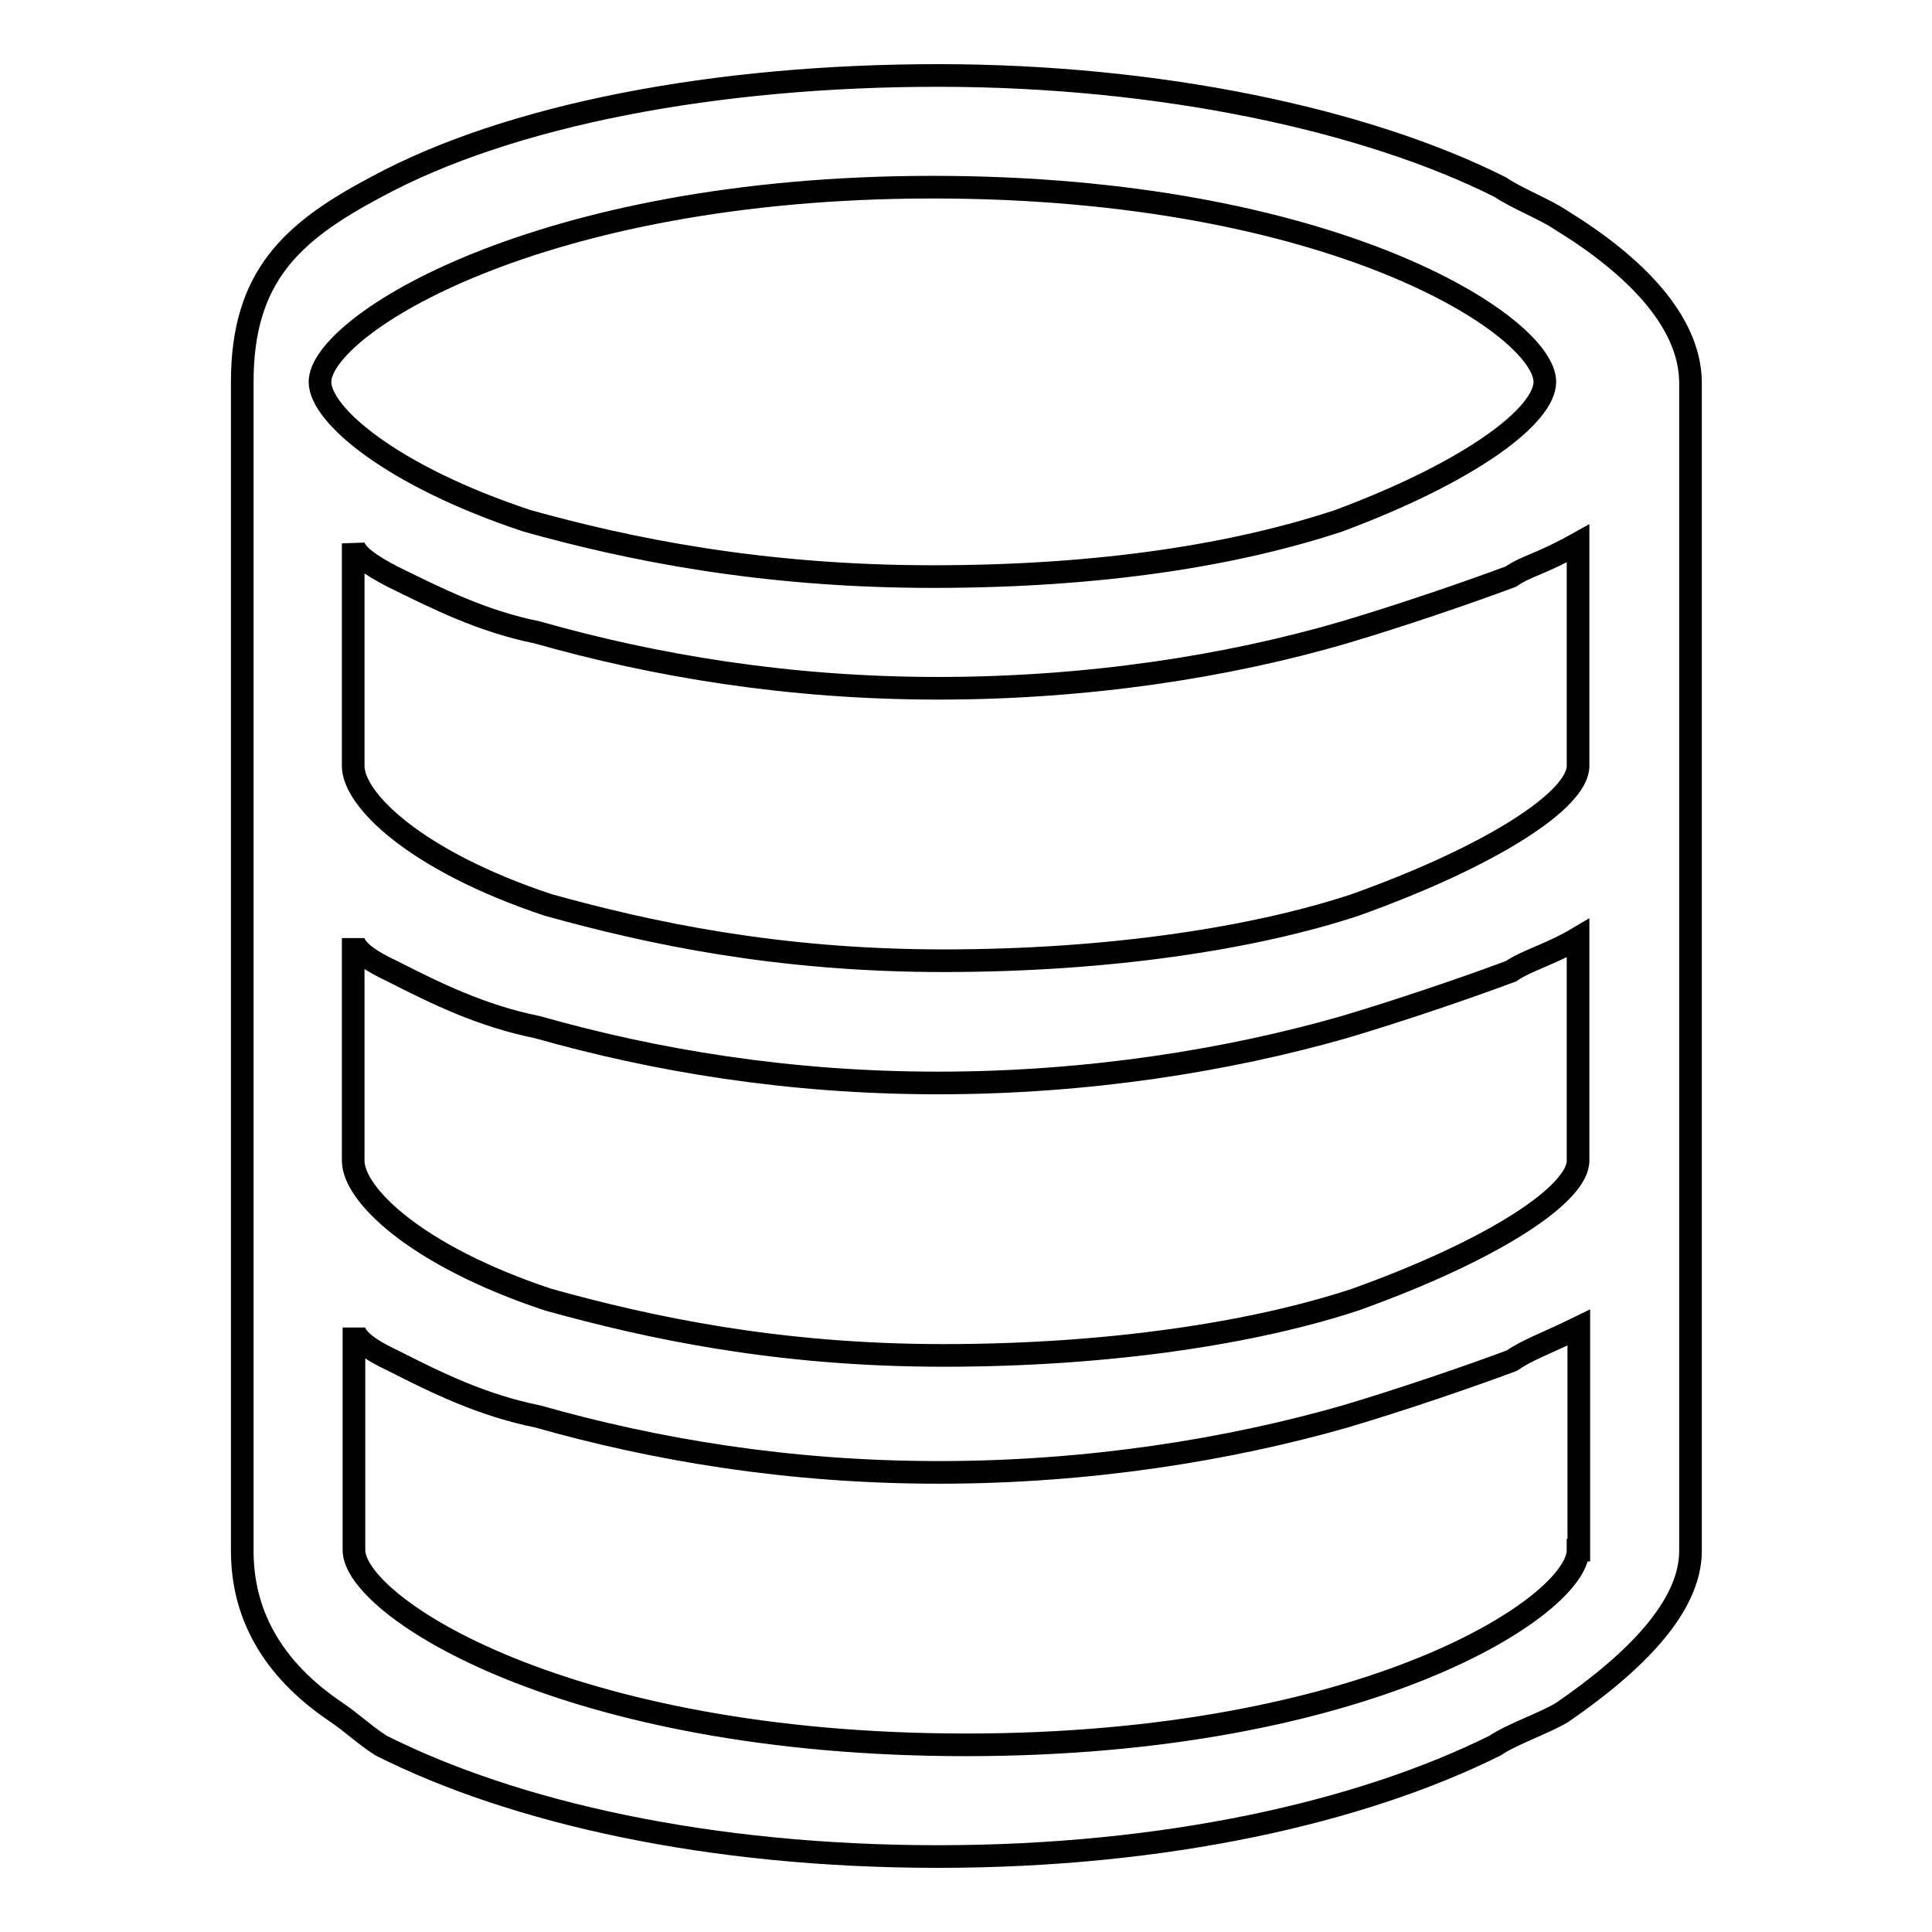 <?xml version="1.0" encoding="utf-8"?>
<!-- Svg Vector Icons : http://www.onlinewebfonts.com/icon -->
<!DOCTYPE svg PUBLIC "-//W3C//DTD SVG 1.1//EN" "http://www.w3.org/Graphics/SVG/1.1/DTD/svg11.dtd">
<svg version="1.1" xmlns="http://www.w3.org/2000/svg" xmlns:xlink="http://www.w3.org/1999/xlink" x="0px" y="0px" viewBox="0 0 256 256" enable-background="new 0 0 256 256" xml:space="preserve">
<g> <path stroke-width="3" fill-opacity="0" stroke="#000000"  d="M206.9,29.2c-2.2-1.5-5.9-2.9-8.1-4.4c-17.7-8.9-45-14.8-74.5-14.8s-56.8,5.2-74.5,14.8 c-11.1,5.9-17.7,11.8-17.7,25.8v154.9c0,8.1,3.7,15.5,12.5,21.4c2.2,1.5,3.7,3,5.9,4.4c17.7,8.9,43.5,14.7,73.8,14.7 c30.2,0,56.1-5.9,73.8-14.7c2.2-1.5,6.6-3,8.9-4.4c9.6-6.6,17-14,17-21.4V50.6C223.9,42.5,216.5,35.1,206.9,29.2z M123.6,24.8 c53.1,0,81.1,18.4,81.1,25.8c0,4.4-9.6,11.8-27.3,18.4c-13.3,4.4-31,7.4-53.8,7.4c-22.9,0-40.6-3.7-53.8-7.4 C52,63.1,42.4,55,42.4,50.6C42.4,43.2,71.2,24.8,123.6,24.8z M52,76.4c5.9,2.9,11.8,5.9,19.2,7.4c15.5,4.4,33.2,7.4,53.1,7.4 c19.9,0,38.4-2.9,53.8-7.4c7.4-2.2,16.2-5.2,22.1-7.4c2.2-1.5,3.7-1.5,8.9-4.4v29.5c0,4.4-11.1,11.8-29.5,18.4 c-13.3,4.4-32.5,7.4-54.6,7.4s-39.1-3.7-52.4-7.4c-17.7-5.9-25.8-14-25.8-18.4V72C46.9,73.4,49.1,74.9,52,76.4z M209.1,132.4v21.4 c0,4.4-11.1,11.8-29.5,18.4c-13.3,4.4-32.5,7.4-54.6,7.4s-39.1-3.7-52.4-7.4c-17.7-5.9-25.8-14-25.8-18.4v-29.5 c0,1.5,2.2,3,5.2,4.4c5.9,3,11.8,5.9,19.2,7.4c15.5,4.4,33.2,7.4,53.1,7.4c19.9,0,38.4-3,53.8-7.4c7.4-2.2,16.2-5.2,22.1-7.4 c2.2-1.5,5.2-2.2,8.9-4.4V132.4L209.1,132.4z M209.1,205.4c0,7.4-28,25.8-81.1,25.8c-53.1,0-81.1-18.4-81.1-25.8v-29.5 c0,1.5,2.2,3,5.2,4.4c5.9,3,11.8,5.9,19.2,7.4c15.5,4.4,33.2,7.4,53.1,7.4c19.9,0,38.4-3,53.8-7.4c7.4-2.2,16.2-5.2,22.1-7.4 c2.2-1.5,4.4-2.2,8.9-4.4V205.4z"/></g>
</svg>
